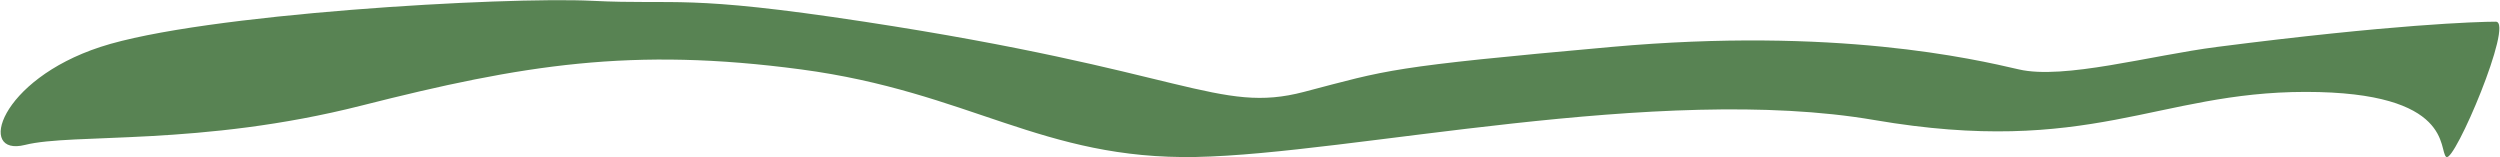 <?xml version="1.0" encoding="UTF-8"?> <svg xmlns="http://www.w3.org/2000/svg" width="1556" height="98" viewBox="0 0 1556 98" fill="none"><path d="M368.414 0.5C314.481 -2.152 125.614 8.549 62.548 29.201C-0.519 49.852 -14.386 97.7 15.548 90.2C45.481 82.7 124.548 91.2 225.048 65.7C325.548 40.2 393.481 29.2 498.548 43.2C603.614 57.2 648.614 99.548 744.548 97.7C840.481 95.852 1032.48 51.7 1166.55 74.7C1300.61 97.7 1342.55 57.2 1435.05 57.2C1527.55 57.2 1517.55 93.7 1522.55 97.7C1527.55 101.7 1564.91 13.5 1553.41 13.5C1541.91 13.5 1488.91 15.201 1379.91 29.201C1338.48 34.522 1284.55 49.7 1256.55 43.2L1256.48 43.185C1228.41 36.669 1142.44 16.71 1003.05 29.201C863.548 41.7 864.481 43.352 811.548 57.2C758.614 71.048 737.914 44 537.914 13.5C425.914 -3.58 422.348 3.152 368.414 0.5Z" fill="#588353"></path></svg> 